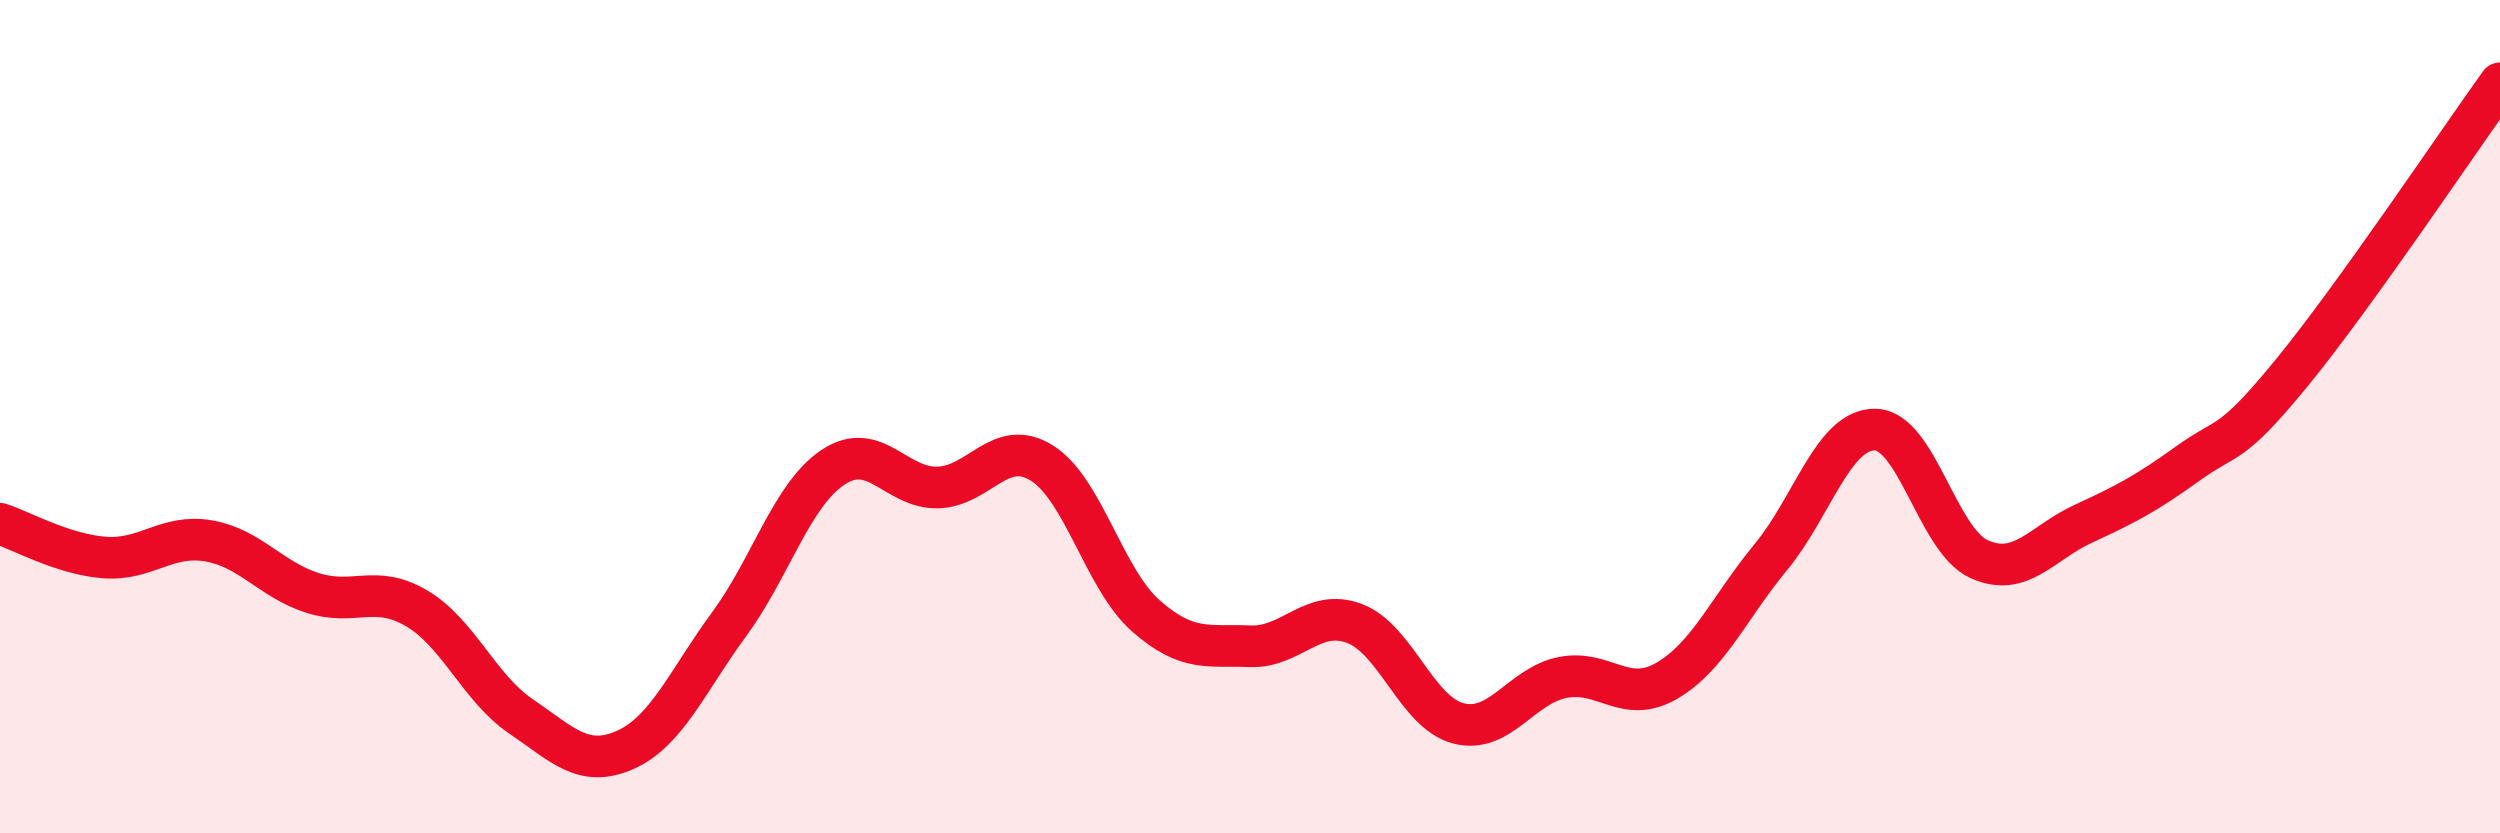 
    <svg width="60" height="20" viewBox="0 0 60 20" xmlns="http://www.w3.org/2000/svg">
      <path
        d="M 0,12.57 C 0.5,12.73 1.5,13.3 2.5,13.38 C 3.5,13.46 4,12.81 5,12.98 C 6,13.15 6.5,13.91 7.5,14.23 C 8.5,14.55 9,14.01 10,14.6 C 11,15.19 11.5,16.51 12.5,17.19 C 13.5,17.87 14,18.44 15,18 C 16,17.56 16.5,16.34 17.5,14.98 C 18.5,13.62 19,11.87 20,11.21 C 21,10.55 21.5,11.72 22.5,11.7 C 23.5,11.68 24,10.49 25,11.11 C 26,11.73 26.5,13.9 27.5,14.78 C 28.5,15.66 29,15.47 30,15.51 C 31,15.55 31.5,14.59 32.5,14.96 C 33.5,15.33 34,17.1 35,17.36 C 36,17.62 36.5,16.46 37.5,16.26 C 38.5,16.06 39,16.92 40,16.34 C 41,15.76 41.5,14.58 42.5,13.37 C 43.5,12.16 44,10.3 45,10.31 C 46,10.32 46.5,12.97 47.5,13.42 C 48.5,13.87 49,13.03 50,12.57 C 51,12.11 51.5,11.85 52.5,11.13 C 53.5,10.41 53.5,10.78 55,8.95 C 56.5,7.12 59,3.39 60,2L60 20L0 20Z"
        fill="#EB0A25"
        opacity="0.1"
        stroke-linecap="round"
        stroke-linejoin="round"
      />
      <path
        d="M 0,12.57 C 0.5,12.73 1.5,13.3 2.5,13.38 C 3.5,13.46 4,12.81 5,12.98 C 6,13.15 6.5,13.91 7.5,14.23 C 8.5,14.55 9,14.01 10,14.6 C 11,15.19 11.5,16.51 12.5,17.19 C 13.5,17.87 14,18.44 15,18 C 16,17.56 16.5,16.34 17.5,14.98 C 18.5,13.62 19,11.87 20,11.21 C 21,10.55 21.5,11.72 22.5,11.7 C 23.5,11.68 24,10.49 25,11.11 C 26,11.73 26.5,13.9 27.5,14.78 C 28.5,15.66 29,15.47 30,15.51 C 31,15.55 31.5,14.59 32.5,14.96 C 33.5,15.33 34,17.1 35,17.36 C 36,17.62 36.5,16.46 37.5,16.26 C 38.5,16.06 39,16.92 40,16.34 C 41,15.76 41.5,14.58 42.5,13.37 C 43.5,12.16 44,10.3 45,10.31 C 46,10.32 46.5,12.97 47.5,13.42 C 48.5,13.87 49,13.03 50,12.57 C 51,12.11 51.5,11.85 52.5,11.13 C 53.5,10.41 53.5,10.78 55,8.95 C 56.5,7.12 59,3.39 60,2"
        stroke="#EB0A25"
        stroke-width="1"
        fill="none"
        stroke-linecap="round"
        stroke-linejoin="round"
      />
    </svg>
  
